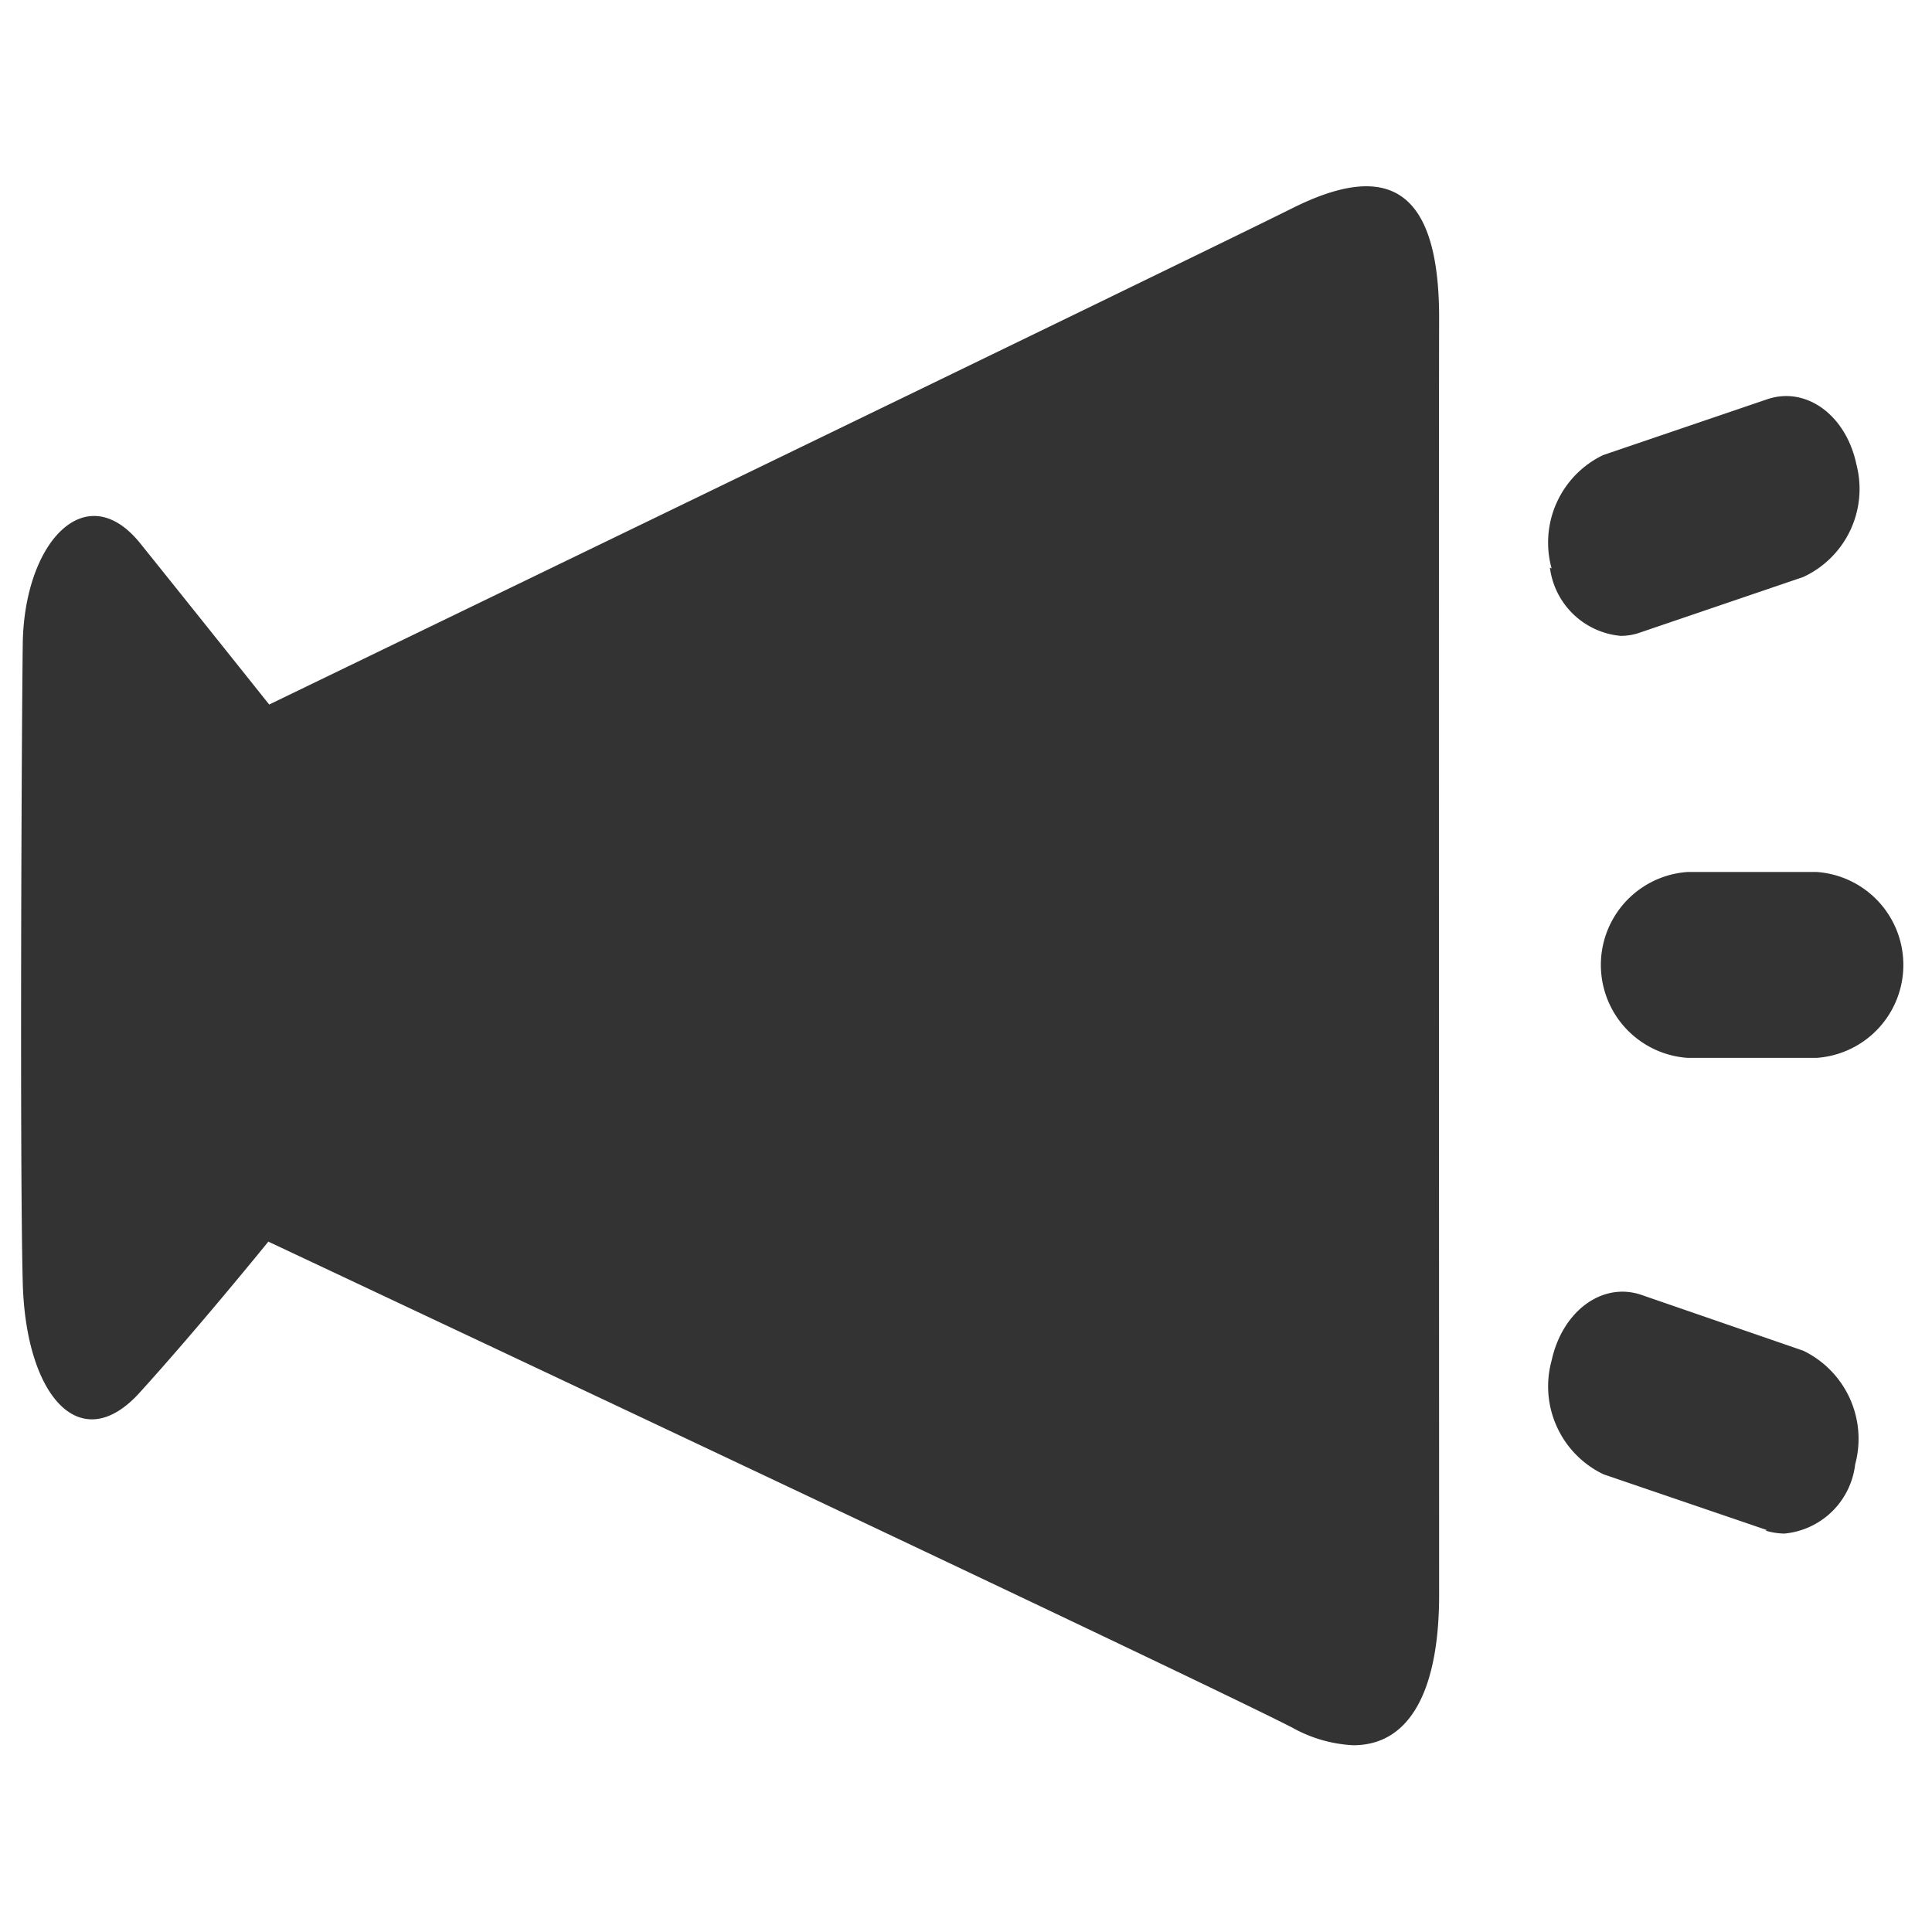 <svg xmlns="http://www.w3.org/2000/svg" viewBox="0 0 45 45"><defs><style>.a{fill:#333;}.b{fill:none;}</style></defs><path class="a" d="M30.1,40.24C27.79,39.05,6.25,28.92,6.25,28.92s-1.62,2-3,3.52S.6,32.52.53,29.88.5,17.37.53,15,2,11.08,3.27,12.66s3,3.75,3,3.75S28,5.9,30.1,4.85s3.43-.62,3.42,2.59,0,26.89,0,29.71c0,2.15-.64,3.5-2,3.5A3.23,3.23,0,0,1,30.1,40.24Zm11.06-4.6-3.81-1.3a2.27,2.27,0,0,1-1.21-2.65c.25-1.15,1.18-1.84,2.09-1.53L42,31.46a2.28,2.28,0,0,1,1.21,2.65,1.83,1.83,0,0,1-1.65,1.61,1.62,1.62,0,0,1-.44-.07Zm-1.85-11a2.17,2.17,0,0,1,0-4.33h3a2.17,2.17,0,0,1,0,4.33Zm-3.17-11.4a2.26,2.26,0,0,1,1.2-2.64l3.82-1.3c.91-.31,1.84.37,2.08,1.52A2.26,2.26,0,0,1,42,13.44l-3.82,1.3a1.31,1.31,0,0,1-.44.07,1.83,1.83,0,0,1-1.64-1.59Z"/><rect class="b" width="45" height="45"/></svg>